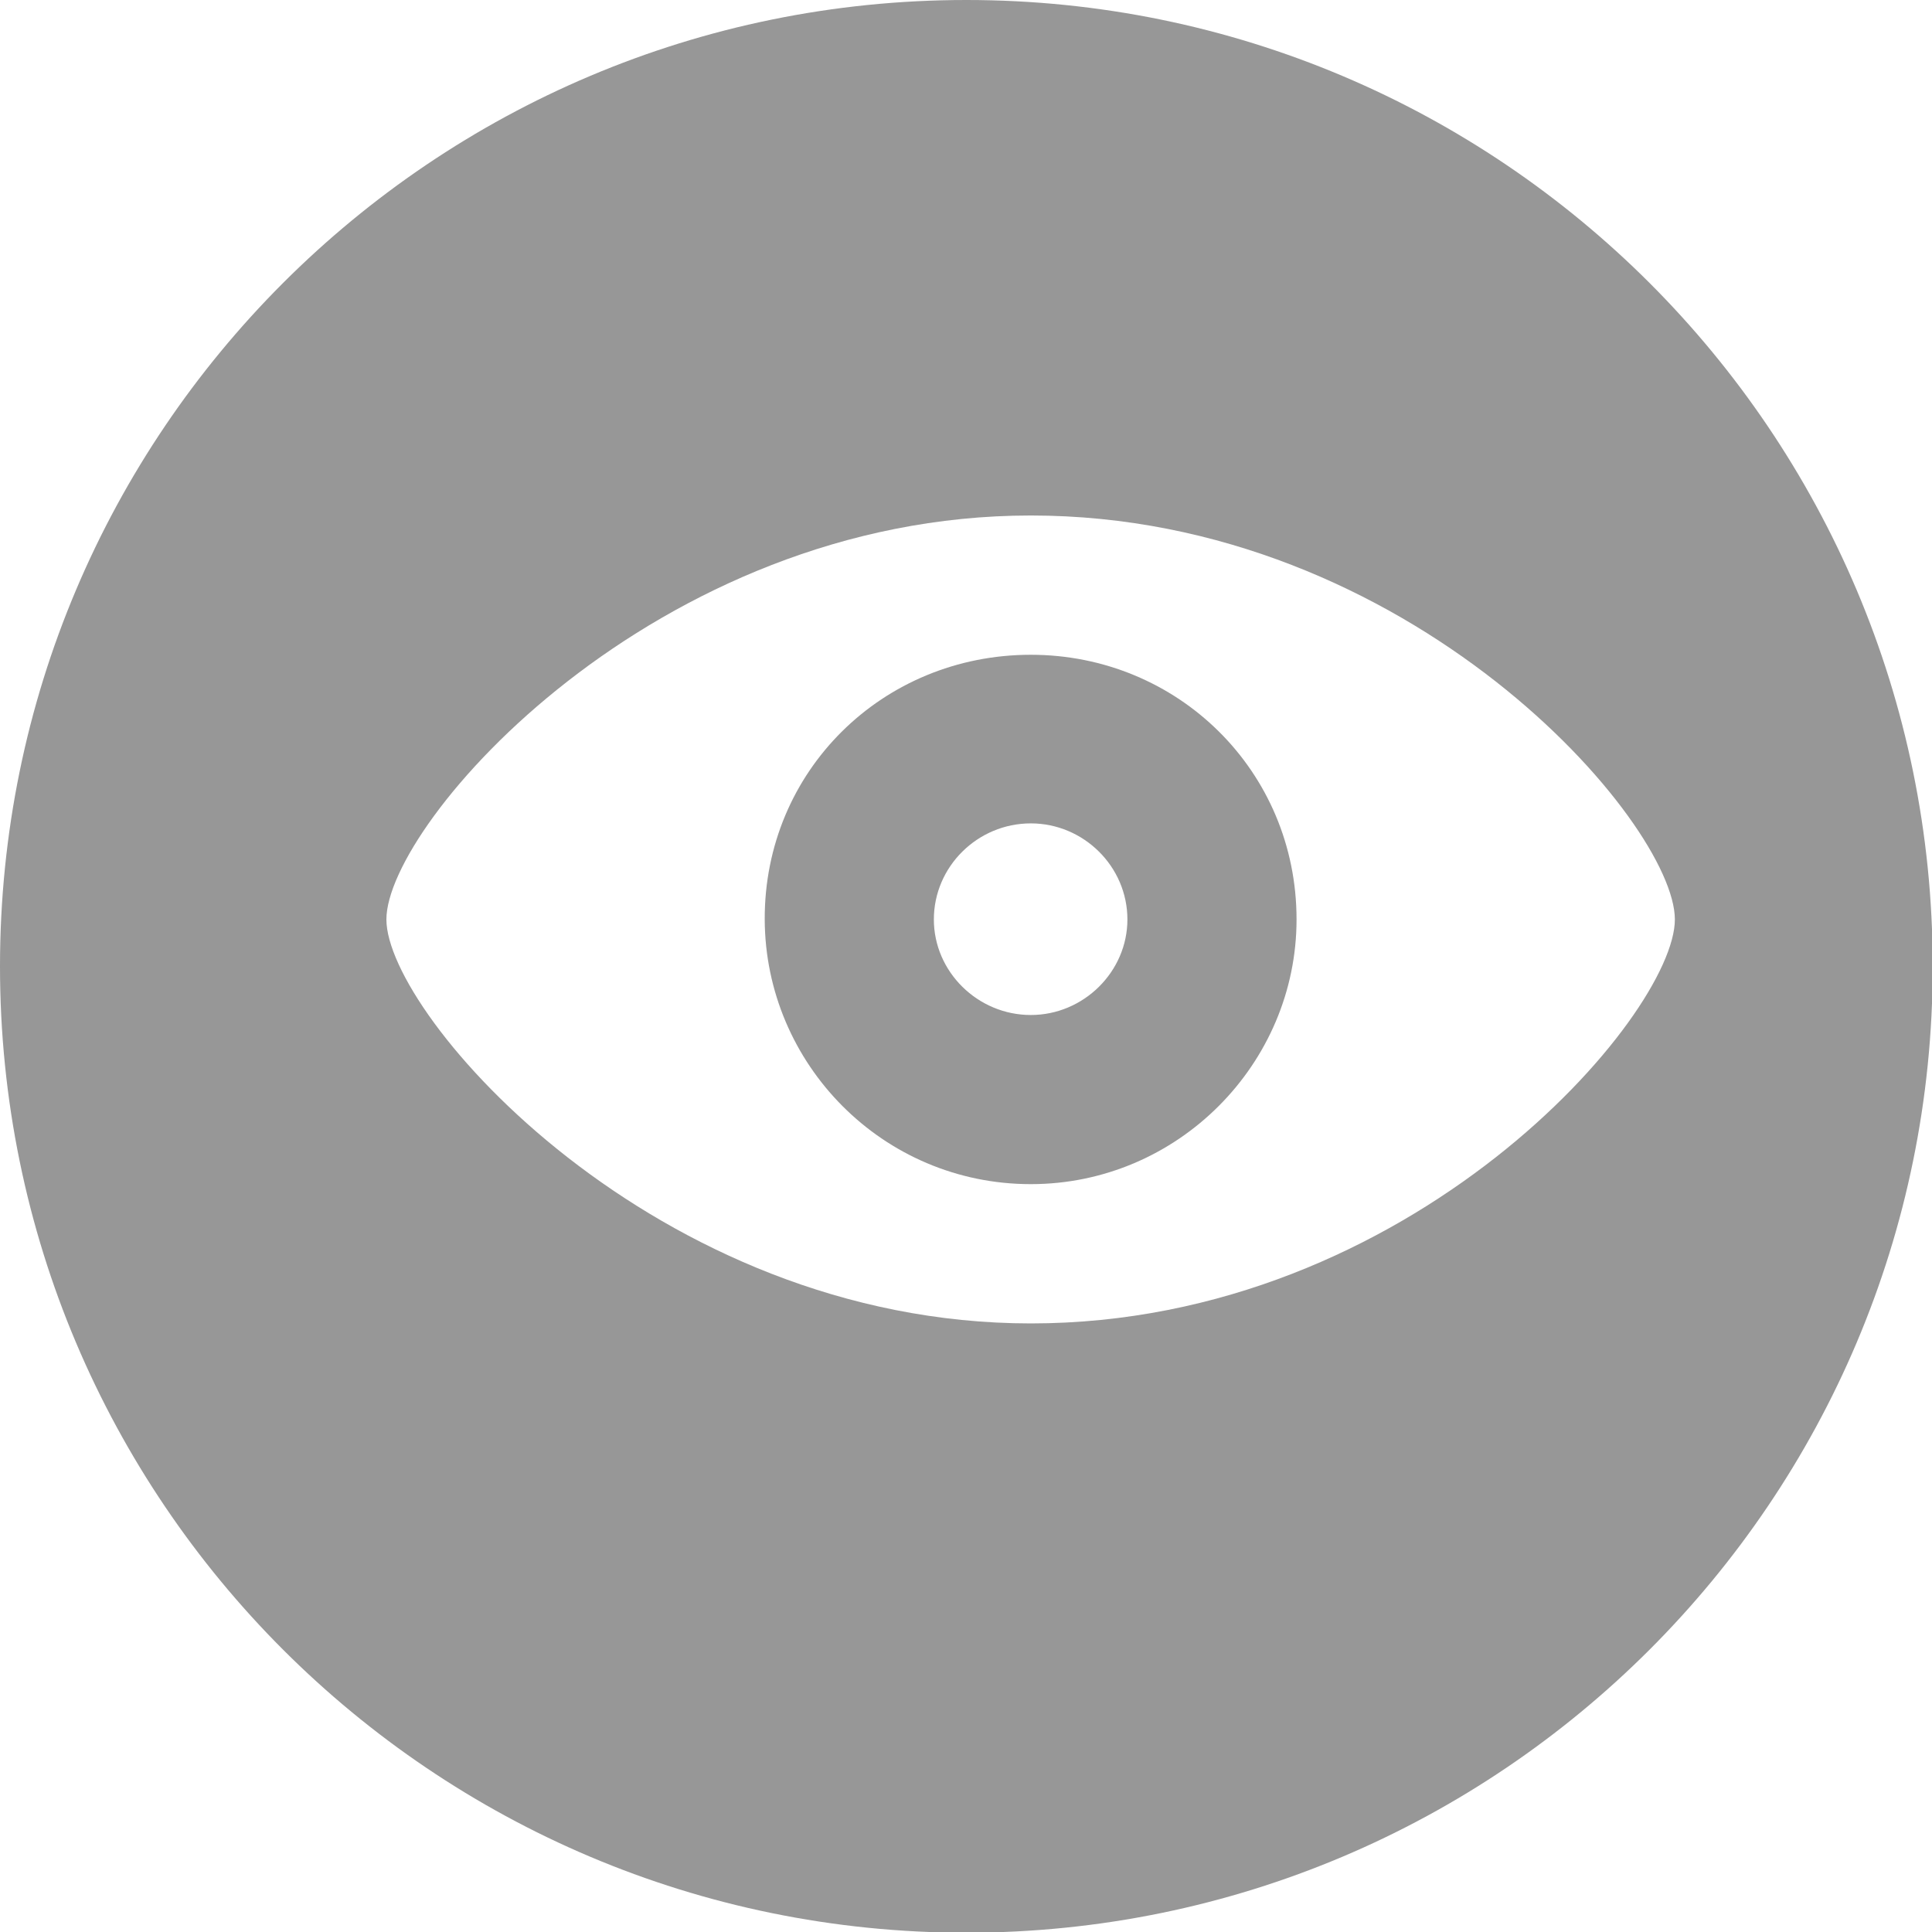 <?xml version="1.0" encoding="utf-8"?>
<svg xmlns="http://www.w3.org/2000/svg" fill="none" height="100%" overflow="visible" preserveAspectRatio="none" style="display: block;" viewBox="0 0 11 11" width="100%">
<g filter="url(#filter0_b_0_14425)" id="Frame 369">
<path d="M0 5.502C0 2.463 2.463 0 5.502 0C8.54 0 11.004 2.463 11.004 5.502C11.004 8.54 8.54 11.004 5.502 11.004C2.463 11.004 0 8.54 0 5.502Z" fill="black" fill-opacity="0.41"/>
<path d="M5.869 7.535C3.729 7.535 2.2 5.781 2.2 5.235C2.2 4.685 3.729 2.935 5.869 2.935C8.034 2.935 9.536 4.685 9.536 5.235C9.536 5.781 8.037 7.535 5.869 7.535ZM5.869 6.742C6.706 6.742 7.382 6.057 7.382 5.235C7.382 4.39 6.706 3.728 5.869 3.728C5.025 3.728 4.351 4.39 4.354 5.235C4.357 6.057 5.025 6.742 5.869 6.742ZM5.869 5.779C5.566 5.779 5.317 5.532 5.317 5.235C5.317 4.934 5.566 4.688 5.869 4.688C6.17 4.688 6.419 4.934 6.419 5.235C6.419 5.532 6.17 5.779 5.869 5.779Z" fill="white" id=""/>
</g>
<defs>
<filter color-interpolation-filters="sRGB" filterUnits="userSpaceOnUse" height="84.36" id="filter0_b_0_14425" width="84.36" x="-36.678" y="-36.678">
<feFlood flood-opacity="0" result="BackgroundImageFix"/>
<feGaussianBlur in="BackgroundImageFix" stdDeviation="18.339"/>
<feComposite in2="SourceAlpha" operator="in" result="effect1_backgroundBlur_0_14425"/>
<feBlend in="SourceGraphic" in2="effect1_backgroundBlur_0_14425" mode="normal" result="shape"/>
</filter>
</defs>
</svg>